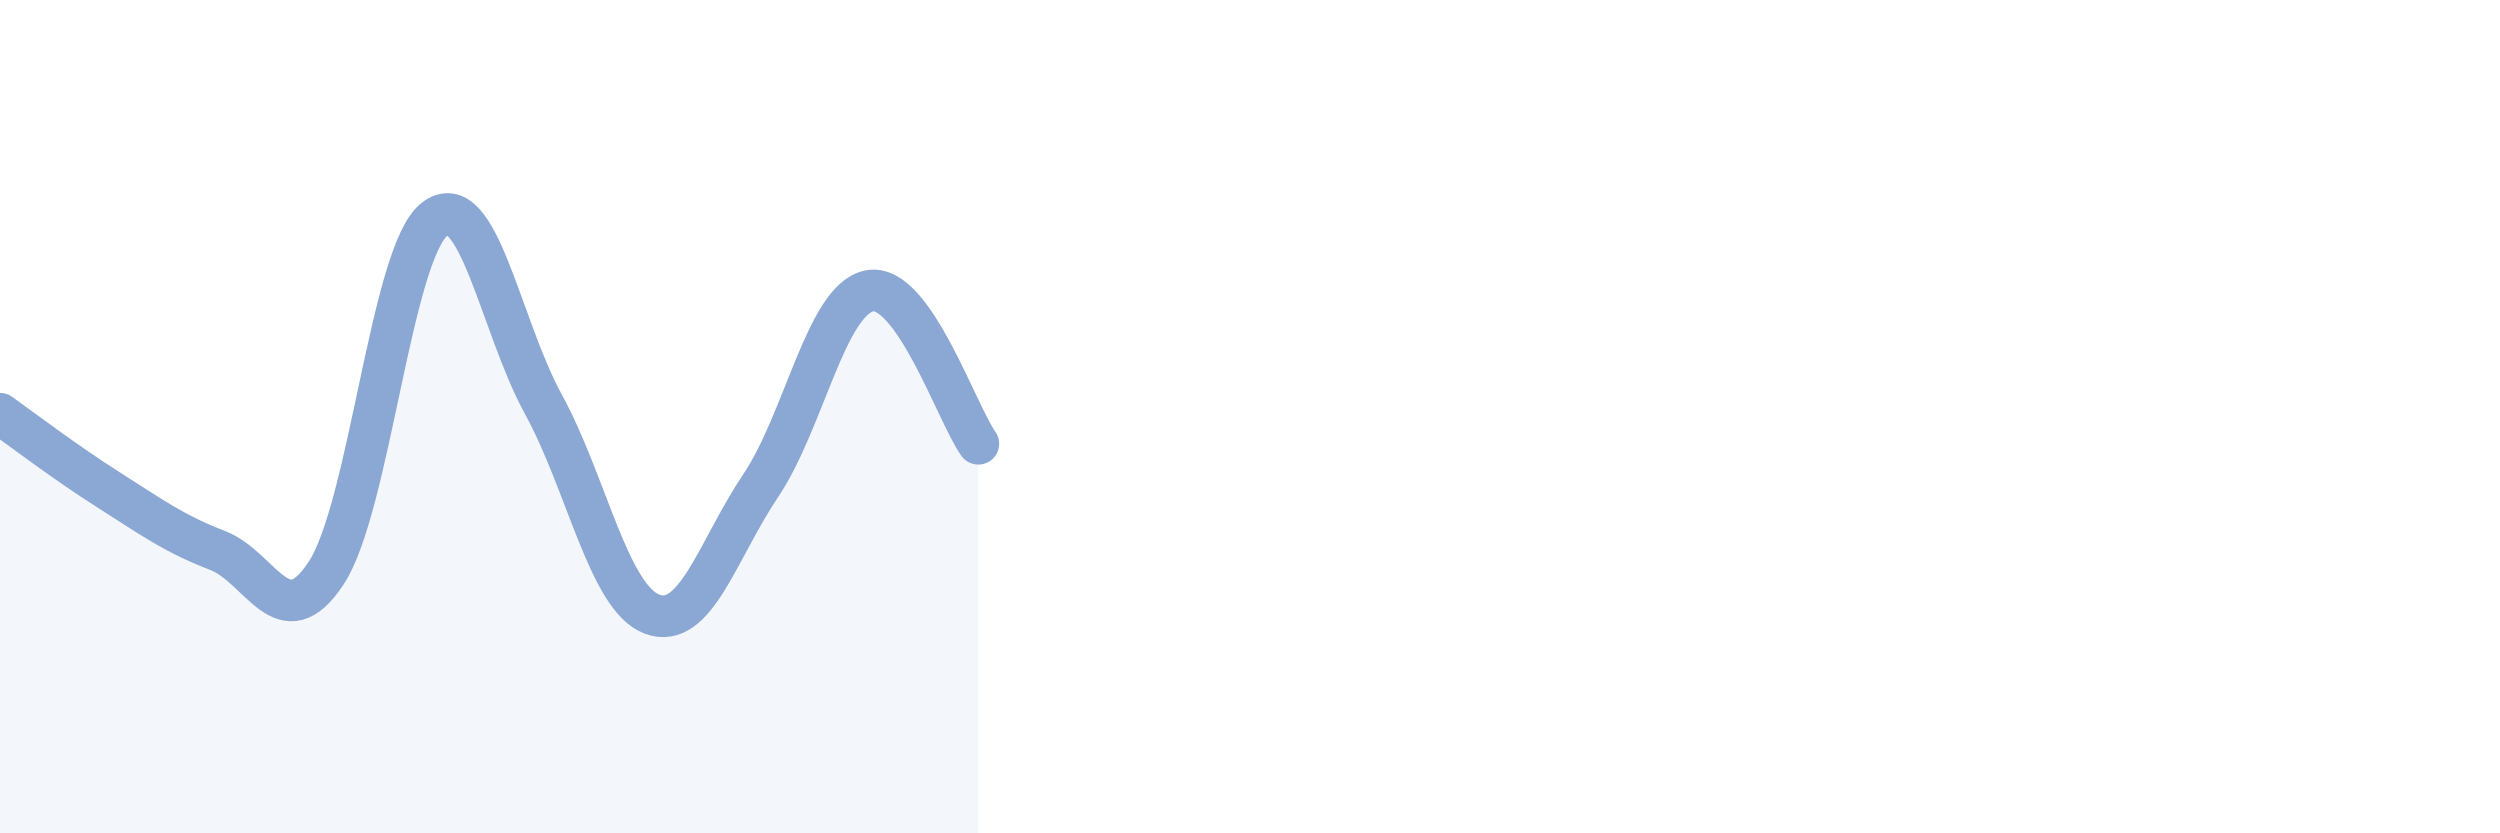 
    <svg width="60" height="20" viewBox="0 0 60 20" xmlns="http://www.w3.org/2000/svg">
      <path
        d="M 0,9.93 C 0.52,10.3 1.57,11.1 2.61,11.76 C 3.65,12.42 4.18,12.81 5.22,13.21 C 6.26,13.61 6.79,15.34 7.83,13.75 C 8.87,12.16 9.39,6.07 10.43,5.26 C 11.47,4.45 12,7.8 13.04,9.7 C 14.08,11.6 14.61,14.35 15.65,14.74 C 16.69,15.13 17.22,13.2 18.26,11.65 C 19.3,10.1 19.83,7.18 20.87,6.98 C 21.91,6.78 22.96,9.92 23.48,10.65L23.48 20L0 20Z"
        fill="#8ba7d3"
        opacity="0.1"
        stroke-linecap="round"
        stroke-linejoin="round"
      />
      <path
        d="M 0,9.93 C 0.52,10.3 1.57,11.1 2.61,11.76 C 3.65,12.42 4.18,12.81 5.22,13.21 C 6.26,13.61 6.79,15.34 7.83,13.75 C 8.87,12.16 9.39,6.07 10.43,5.26 C 11.47,4.45 12,7.8 13.04,9.7 C 14.08,11.6 14.61,14.35 15.65,14.74 C 16.69,15.13 17.22,13.2 18.26,11.65 C 19.3,10.1 19.83,7.18 20.87,6.98 C 21.91,6.78 22.96,9.92 23.48,10.65"
        stroke="#8ba7d3"
        stroke-width="1"
        fill="none"
        stroke-linecap="round"
        stroke-linejoin="round"
      />
    </svg>
  